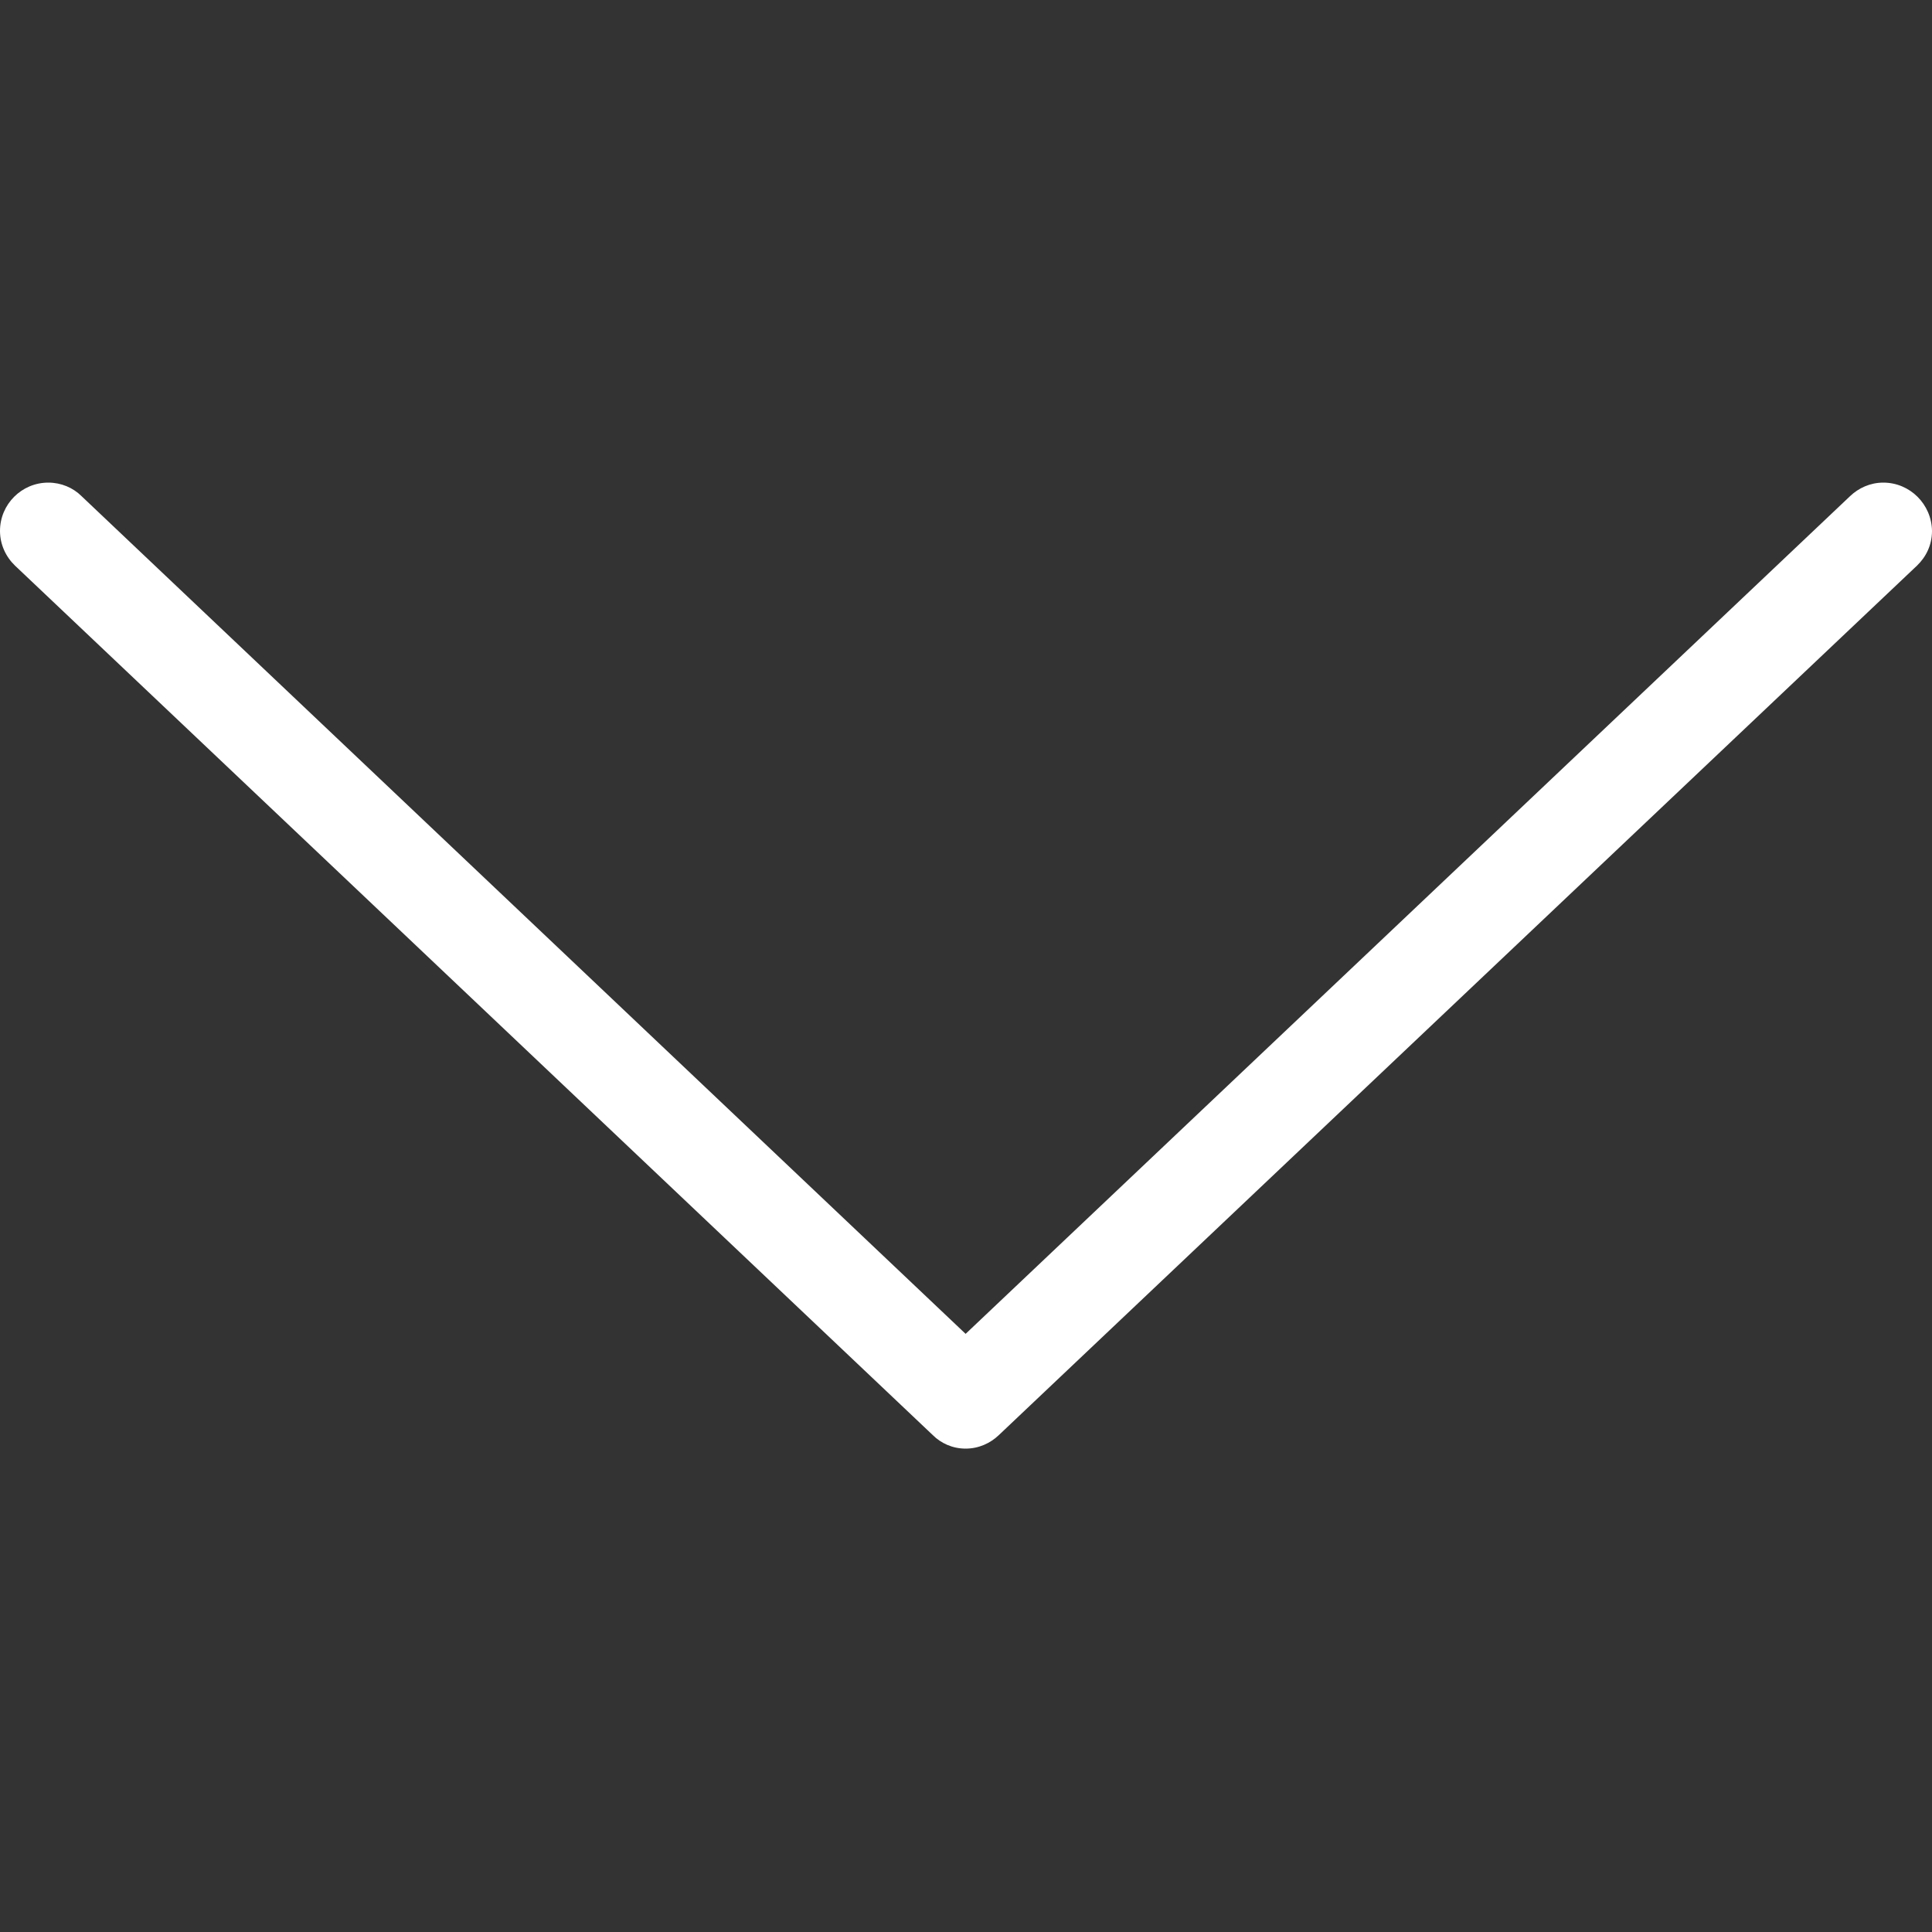 <?xml version="1.0" encoding="utf-8"?>
<!-- Generator: Adobe Illustrator 22.0.1, SVG Export Plug-In . SVG Version: 6.00 Build 0)  -->
<svg version="1.1" id="Arrow_1_" xmlns="http://www.w3.org/2000/svg" xmlns:xlink="http://www.w3.org/1999/xlink" x="0px" y="0px"
	 viewBox="0 0 500 500" enable-background="new 0 0 500 500" xml:space="preserve">
<rect x="0" y="0" width="500" height="500" fill="#333333" stroke="none"/>
<g id="_x37_66-arrow-right-toolbar_x40_2x.png">
	<g>
		<path fill="#FFFFFF" d="M249.9,374.9c3.4,0,6.4-1.4,8.6-3.5l0,0l237.6-225l0,0c2.4-2.3,3.9-5.4,3.9-9c-0.1-6.9-5.7-12.5-12.6-12.5
			c-3.4,0-6.4,1.4-8.6,3.5l0,0L249.9,345.2L21.1,128.4l0,0c-2.2-2.2-5.3-3.5-8.6-3.5c-6.9,0-12.5,5.6-12.5,12.5c0,3.5,1.5,6.7,3.9,9
			l0,0l237.5,225l0,0C243.5,373.5,246.5,374.9,249.9,374.9z"/>
	</g>
</g>
</svg>
